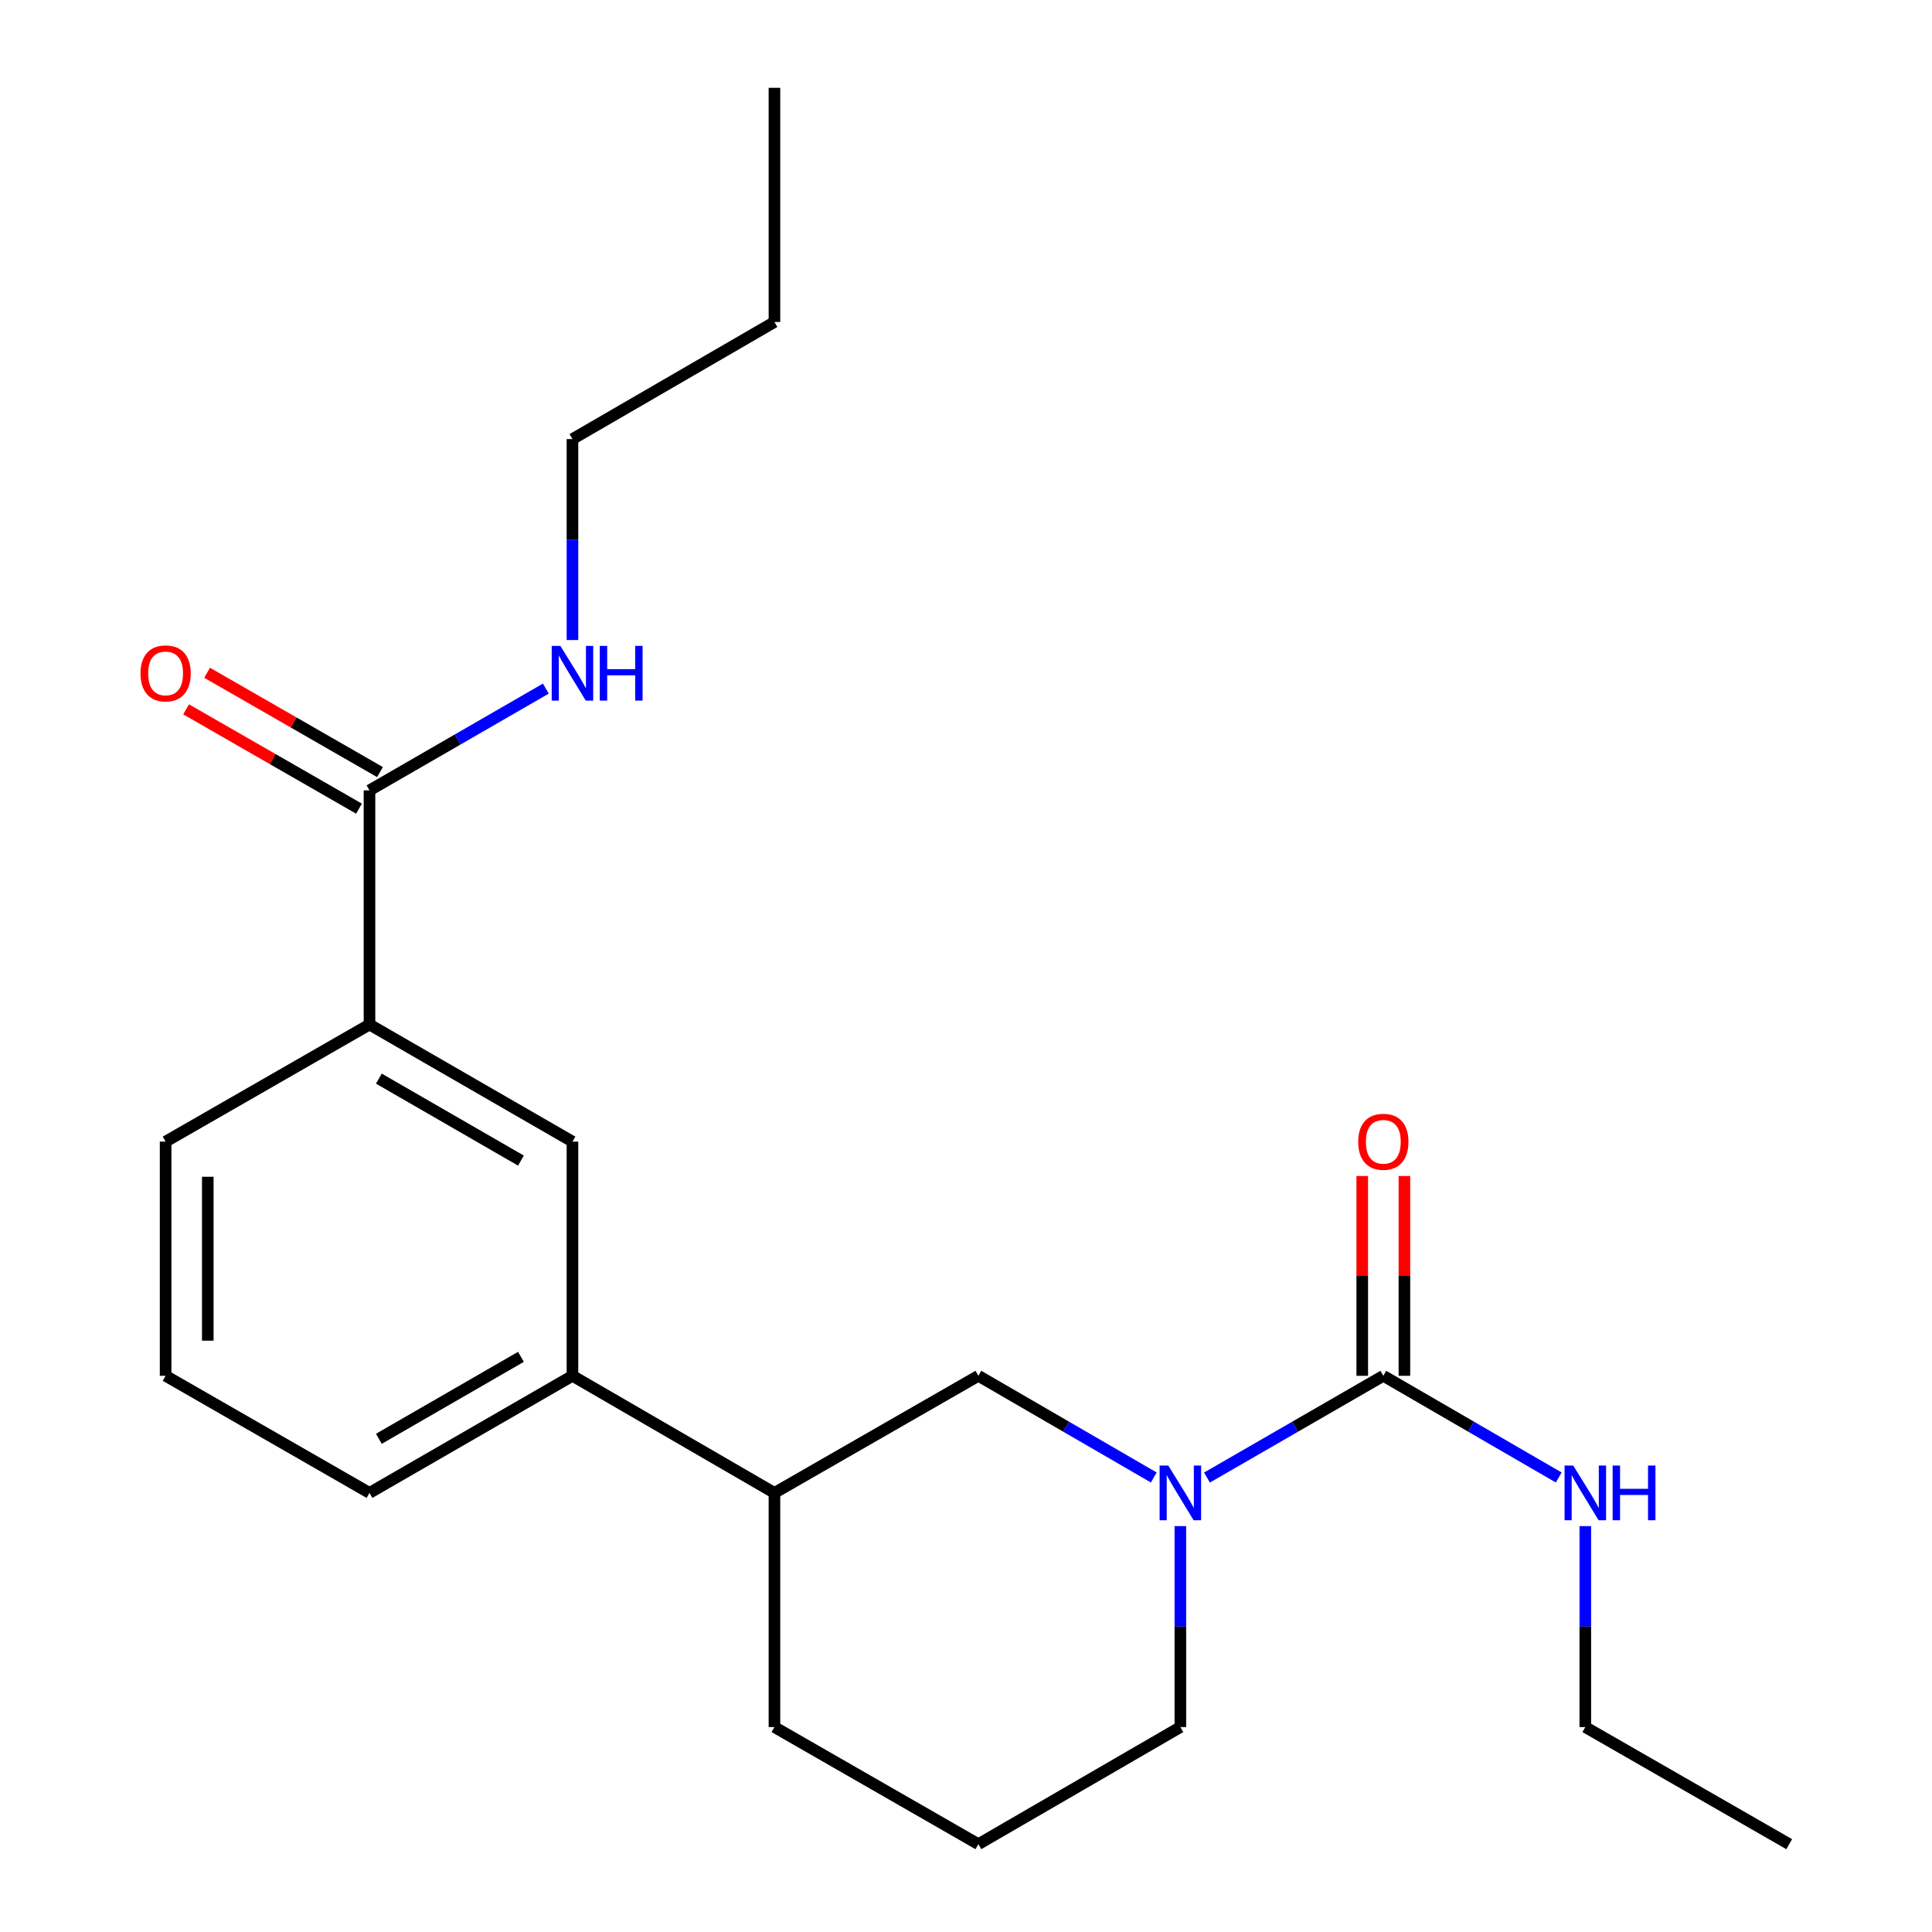 <?xml version='1.0' encoding='iso-8859-1'?>
<svg version='1.1' baseProfile='full'
              xmlns='http://www.w3.org/2000/svg'
                      xmlns:rdkit='http://www.rdkit.org/xml'
                      xmlns:xlink='http://www.w3.org/1999/xlink'
                  xml:space='preserve'
width='1000px' height='1000px' viewBox='0 0 1000 1000'>
<!-- END OF HEADER -->
<rect style='opacity:1.0;fill:#FFFFFF;stroke:none' width='1000' height='1000' x='0' y='0'> </rect>
<path class='bond-0' d='M 624.726,764.779 L 670.368,738.447' style='fill:none;fill-rule:evenodd;stroke:#0000FF;stroke-width:6px;stroke-linecap:butt;stroke-linejoin:miter;stroke-opacity:1' />
<path class='bond-0' d='M 670.368,738.447 L 716.01,712.114' style='fill:none;fill-rule:evenodd;stroke:#000000;stroke-width:6px;stroke-linecap:butt;stroke-linejoin:miter;stroke-opacity:1' />
<path class='bond-2' d='M 597.192,764.747 L 551.799,738.43' style='fill:none;fill-rule:evenodd;stroke:#0000FF;stroke-width:6px;stroke-linecap:butt;stroke-linejoin:miter;stroke-opacity:1' />
<path class='bond-2' d='M 551.799,738.43 L 506.406,712.114' style='fill:none;fill-rule:evenodd;stroke:#000000;stroke-width:6px;stroke-linecap:butt;stroke-linejoin:miter;stroke-opacity:1' />
<path class='bond-11' d='M 610.953,789.915 L 610.953,841.925' style='fill:none;fill-rule:evenodd;stroke:#0000FF;stroke-width:6px;stroke-linecap:butt;stroke-linejoin:miter;stroke-opacity:1' />
<path class='bond-11' d='M 610.953,841.925 L 610.953,893.935' style='fill:none;fill-rule:evenodd;stroke:#000000;stroke-width:6px;stroke-linecap:butt;stroke-linejoin:miter;stroke-opacity:1' />
<path class='bond-7' d='M 726.924,712.114 L 726.924,660.404' style='fill:none;fill-rule:evenodd;stroke:#000000;stroke-width:6px;stroke-linecap:butt;stroke-linejoin:miter;stroke-opacity:1' />
<path class='bond-7' d='M 726.924,660.404 L 726.924,608.694' style='fill:none;fill-rule:evenodd;stroke:#FF0000;stroke-width:6px;stroke-linecap:butt;stroke-linejoin:miter;stroke-opacity:1' />
<path class='bond-7' d='M 705.096,712.114 L 705.096,660.404' style='fill:none;fill-rule:evenodd;stroke:#000000;stroke-width:6px;stroke-linecap:butt;stroke-linejoin:miter;stroke-opacity:1' />
<path class='bond-7' d='M 705.096,660.404 L 705.096,608.694' style='fill:none;fill-rule:evenodd;stroke:#FF0000;stroke-width:6px;stroke-linecap:butt;stroke-linejoin:miter;stroke-opacity:1' />
<path class='bond-9' d='M 716.01,712.114 L 761.403,738.43' style='fill:none;fill-rule:evenodd;stroke:#000000;stroke-width:6px;stroke-linecap:butt;stroke-linejoin:miter;stroke-opacity:1' />
<path class='bond-9' d='M 761.403,738.43 L 806.796,764.747' style='fill:none;fill-rule:evenodd;stroke:#0000FF;stroke-width:6px;stroke-linecap:butt;stroke-linejoin:miter;stroke-opacity:1' />
<path class='bond-1' d='M 191.249,409.096 L 191.249,530.293' style='fill:none;fill-rule:evenodd;stroke:#000000;stroke-width:6px;stroke-linecap:butt;stroke-linejoin:miter;stroke-opacity:1' />
<path class='bond-8' d='M 196.686,399.632 L 151.942,373.928' style='fill:none;fill-rule:evenodd;stroke:#000000;stroke-width:6px;stroke-linecap:butt;stroke-linejoin:miter;stroke-opacity:1' />
<path class='bond-8' d='M 151.942,373.928 L 107.199,348.225' style='fill:none;fill-rule:evenodd;stroke:#FF0000;stroke-width:6px;stroke-linecap:butt;stroke-linejoin:miter;stroke-opacity:1' />
<path class='bond-8' d='M 185.812,418.56 L 141.069,392.856' style='fill:none;fill-rule:evenodd;stroke:#000000;stroke-width:6px;stroke-linecap:butt;stroke-linejoin:miter;stroke-opacity:1' />
<path class='bond-8' d='M 141.069,392.856 L 96.325,367.153' style='fill:none;fill-rule:evenodd;stroke:#FF0000;stroke-width:6px;stroke-linecap:butt;stroke-linejoin:miter;stroke-opacity:1' />
<path class='bond-10' d='M 191.249,409.096 L 236.891,382.758' style='fill:none;fill-rule:evenodd;stroke:#000000;stroke-width:6px;stroke-linecap:butt;stroke-linejoin:miter;stroke-opacity:1' />
<path class='bond-10' d='M 236.891,382.758 L 282.533,356.42' style='fill:none;fill-rule:evenodd;stroke:#0000FF;stroke-width:6px;stroke-linecap:butt;stroke-linejoin:miter;stroke-opacity:1' />
<path class='bond-6' d='M 506.406,712.114 L 400.853,772.725' style='fill:none;fill-rule:evenodd;stroke:#000000;stroke-width:6px;stroke-linecap:butt;stroke-linejoin:miter;stroke-opacity:1' />
<path class='bond-3' d='M 191.249,530.293 L 296.305,590.904' style='fill:none;fill-rule:evenodd;stroke:#000000;stroke-width:6px;stroke-linecap:butt;stroke-linejoin:miter;stroke-opacity:1' />
<path class='bond-3' d='M 196.099,558.293 L 269.639,600.72' style='fill:none;fill-rule:evenodd;stroke:#000000;stroke-width:6px;stroke-linecap:butt;stroke-linejoin:miter;stroke-opacity:1' />
<path class='bond-23' d='M 191.249,530.293 L 85.719,590.904' style='fill:none;fill-rule:evenodd;stroke:#000000;stroke-width:6px;stroke-linecap:butt;stroke-linejoin:miter;stroke-opacity:1' />
<path class='bond-4' d='M 296.305,590.904 L 296.305,712.114' style='fill:none;fill-rule:evenodd;stroke:#000000;stroke-width:6px;stroke-linecap:butt;stroke-linejoin:miter;stroke-opacity:1' />
<path class='bond-5' d='M 296.305,712.114 L 400.853,772.725' style='fill:none;fill-rule:evenodd;stroke:#000000;stroke-width:6px;stroke-linecap:butt;stroke-linejoin:miter;stroke-opacity:1' />
<path class='bond-13' d='M 296.305,712.114 L 191.249,772.725' style='fill:none;fill-rule:evenodd;stroke:#000000;stroke-width:6px;stroke-linecap:butt;stroke-linejoin:miter;stroke-opacity:1' />
<path class='bond-13' d='M 269.639,702.298 L 196.099,744.726' style='fill:none;fill-rule:evenodd;stroke:#000000;stroke-width:6px;stroke-linecap:butt;stroke-linejoin:miter;stroke-opacity:1' />
<path class='bond-22' d='M 400.853,772.725 L 400.853,893.935' style='fill:none;fill-rule:evenodd;stroke:#000000;stroke-width:6px;stroke-linecap:butt;stroke-linejoin:miter;stroke-opacity:1' />
<path class='bond-17' d='M 820.557,789.915 L 820.557,841.925' style='fill:none;fill-rule:evenodd;stroke:#0000FF;stroke-width:6px;stroke-linecap:butt;stroke-linejoin:miter;stroke-opacity:1' />
<path class='bond-17' d='M 820.557,841.925 L 820.557,893.935' style='fill:none;fill-rule:evenodd;stroke:#000000;stroke-width:6px;stroke-linecap:butt;stroke-linejoin:miter;stroke-opacity:1' />
<path class='bond-18' d='M 296.305,331.283 L 296.305,279.279' style='fill:none;fill-rule:evenodd;stroke:#0000FF;stroke-width:6px;stroke-linecap:butt;stroke-linejoin:miter;stroke-opacity:1' />
<path class='bond-18' d='M 296.305,279.279 L 296.305,227.275' style='fill:none;fill-rule:evenodd;stroke:#000000;stroke-width:6px;stroke-linecap:butt;stroke-linejoin:miter;stroke-opacity:1' />
<path class='bond-14' d='M 610.953,893.935 L 506.406,954.545' style='fill:none;fill-rule:evenodd;stroke:#000000;stroke-width:6px;stroke-linecap:butt;stroke-linejoin:miter;stroke-opacity:1' />
<path class='bond-12' d='M 85.719,590.904 L 85.719,712.114' style='fill:none;fill-rule:evenodd;stroke:#000000;stroke-width:6px;stroke-linecap:butt;stroke-linejoin:miter;stroke-opacity:1' />
<path class='bond-12' d='M 107.548,609.086 L 107.548,693.932' style='fill:none;fill-rule:evenodd;stroke:#000000;stroke-width:6px;stroke-linecap:butt;stroke-linejoin:miter;stroke-opacity:1' />
<path class='bond-15' d='M 191.249,772.725 L 85.719,712.114' style='fill:none;fill-rule:evenodd;stroke:#000000;stroke-width:6px;stroke-linecap:butt;stroke-linejoin:miter;stroke-opacity:1' />
<path class='bond-16' d='M 506.406,954.545 L 400.853,893.935' style='fill:none;fill-rule:evenodd;stroke:#000000;stroke-width:6px;stroke-linecap:butt;stroke-linejoin:miter;stroke-opacity:1' />
<path class='bond-20' d='M 820.557,893.935 L 926.099,954.545' style='fill:none;fill-rule:evenodd;stroke:#000000;stroke-width:6px;stroke-linecap:butt;stroke-linejoin:miter;stroke-opacity:1' />
<path class='bond-19' d='M 296.305,227.275 L 400.853,166.664' style='fill:none;fill-rule:evenodd;stroke:#000000;stroke-width:6px;stroke-linecap:butt;stroke-linejoin:miter;stroke-opacity:1' />
<path class='bond-21' d='M 400.853,166.664 L 400.853,45.455' style='fill:none;fill-rule:evenodd;stroke:#000000;stroke-width:6px;stroke-linecap:butt;stroke-linejoin:miter;stroke-opacity:1' />
<path  class='atom-0' d='M 604.693 758.565
L 613.973 773.565
Q 614.893 775.045, 616.373 777.725
Q 617.853 780.405, 617.933 780.565
L 617.933 758.565
L 621.693 758.565
L 621.693 786.885
L 617.813 786.885
L 607.853 770.485
Q 606.693 768.565, 605.453 766.365
Q 604.253 764.165, 603.893 763.485
L 603.893 786.885
L 600.213 786.885
L 600.213 758.565
L 604.693 758.565
' fill='#0000FF'/>
<path  class='atom-8' d='M 703.01 590.984
Q 703.01 584.184, 706.37 580.384
Q 709.73 576.584, 716.01 576.584
Q 722.29 576.584, 725.65 580.384
Q 729.01 584.184, 729.01 590.984
Q 729.01 597.864, 725.61 601.784
Q 722.21 605.664, 716.01 605.664
Q 709.77 605.664, 706.37 601.784
Q 703.01 597.904, 703.01 590.984
M 716.01 602.464
Q 720.33 602.464, 722.65 599.584
Q 725.01 596.664, 725.01 590.984
Q 725.01 585.424, 722.65 582.624
Q 720.33 579.784, 716.01 579.784
Q 711.69 579.784, 709.33 582.584
Q 707.01 585.384, 707.01 590.984
Q 707.01 596.704, 709.33 599.584
Q 711.69 602.464, 716.01 602.464
' fill='#FF0000'/>
<path  class='atom-9' d='M 72.719 348.553
Q 72.719 341.753, 76.079 337.953
Q 79.439 334.153, 85.719 334.153
Q 91.999 334.153, 95.359 337.953
Q 98.719 341.753, 98.719 348.553
Q 98.719 355.433, 95.32 359.353
Q 91.919 363.233, 85.719 363.233
Q 79.48 363.233, 76.079 359.353
Q 72.719 355.473, 72.719 348.553
M 85.719 360.033
Q 90.04 360.033, 92.359 357.153
Q 94.719 354.233, 94.719 348.553
Q 94.719 342.993, 92.359 340.193
Q 90.04 337.353, 85.719 337.353
Q 81.4 337.353, 79.04 340.153
Q 76.719 342.953, 76.719 348.553
Q 76.719 354.273, 79.04 357.153
Q 81.4 360.033, 85.719 360.033
' fill='#FF0000'/>
<path  class='atom-10' d='M 814.297 758.565
L 823.577 773.565
Q 824.497 775.045, 825.977 777.725
Q 827.457 780.405, 827.537 780.565
L 827.537 758.565
L 831.297 758.565
L 831.297 786.885
L 827.417 786.885
L 817.457 770.485
Q 816.297 768.565, 815.057 766.365
Q 813.857 764.165, 813.497 763.485
L 813.497 786.885
L 809.817 786.885
L 809.817 758.565
L 814.297 758.565
' fill='#0000FF'/>
<path  class='atom-10' d='M 834.697 758.565
L 838.537 758.565
L 838.537 770.605
L 853.017 770.605
L 853.017 758.565
L 856.857 758.565
L 856.857 786.885
L 853.017 786.885
L 853.017 773.805
L 838.537 773.805
L 838.537 786.885
L 834.697 786.885
L 834.697 758.565
' fill='#0000FF'/>
<path  class='atom-11' d='M 290.045 334.313
L 299.325 349.313
Q 300.245 350.793, 301.725 353.473
Q 303.205 356.153, 303.285 356.313
L 303.285 334.313
L 307.045 334.313
L 307.045 362.633
L 303.165 362.633
L 293.205 346.233
Q 292.045 344.313, 290.805 342.113
Q 289.605 339.913, 289.245 339.233
L 289.245 362.633
L 285.565 362.633
L 285.565 334.313
L 290.045 334.313
' fill='#0000FF'/>
<path  class='atom-11' d='M 310.445 334.313
L 314.285 334.313
L 314.285 346.353
L 328.765 346.353
L 328.765 334.313
L 332.605 334.313
L 332.605 362.633
L 328.765 362.633
L 328.765 349.553
L 314.285 349.553
L 314.285 362.633
L 310.445 362.633
L 310.445 334.313
' fill='#0000FF'/>
</svg>
